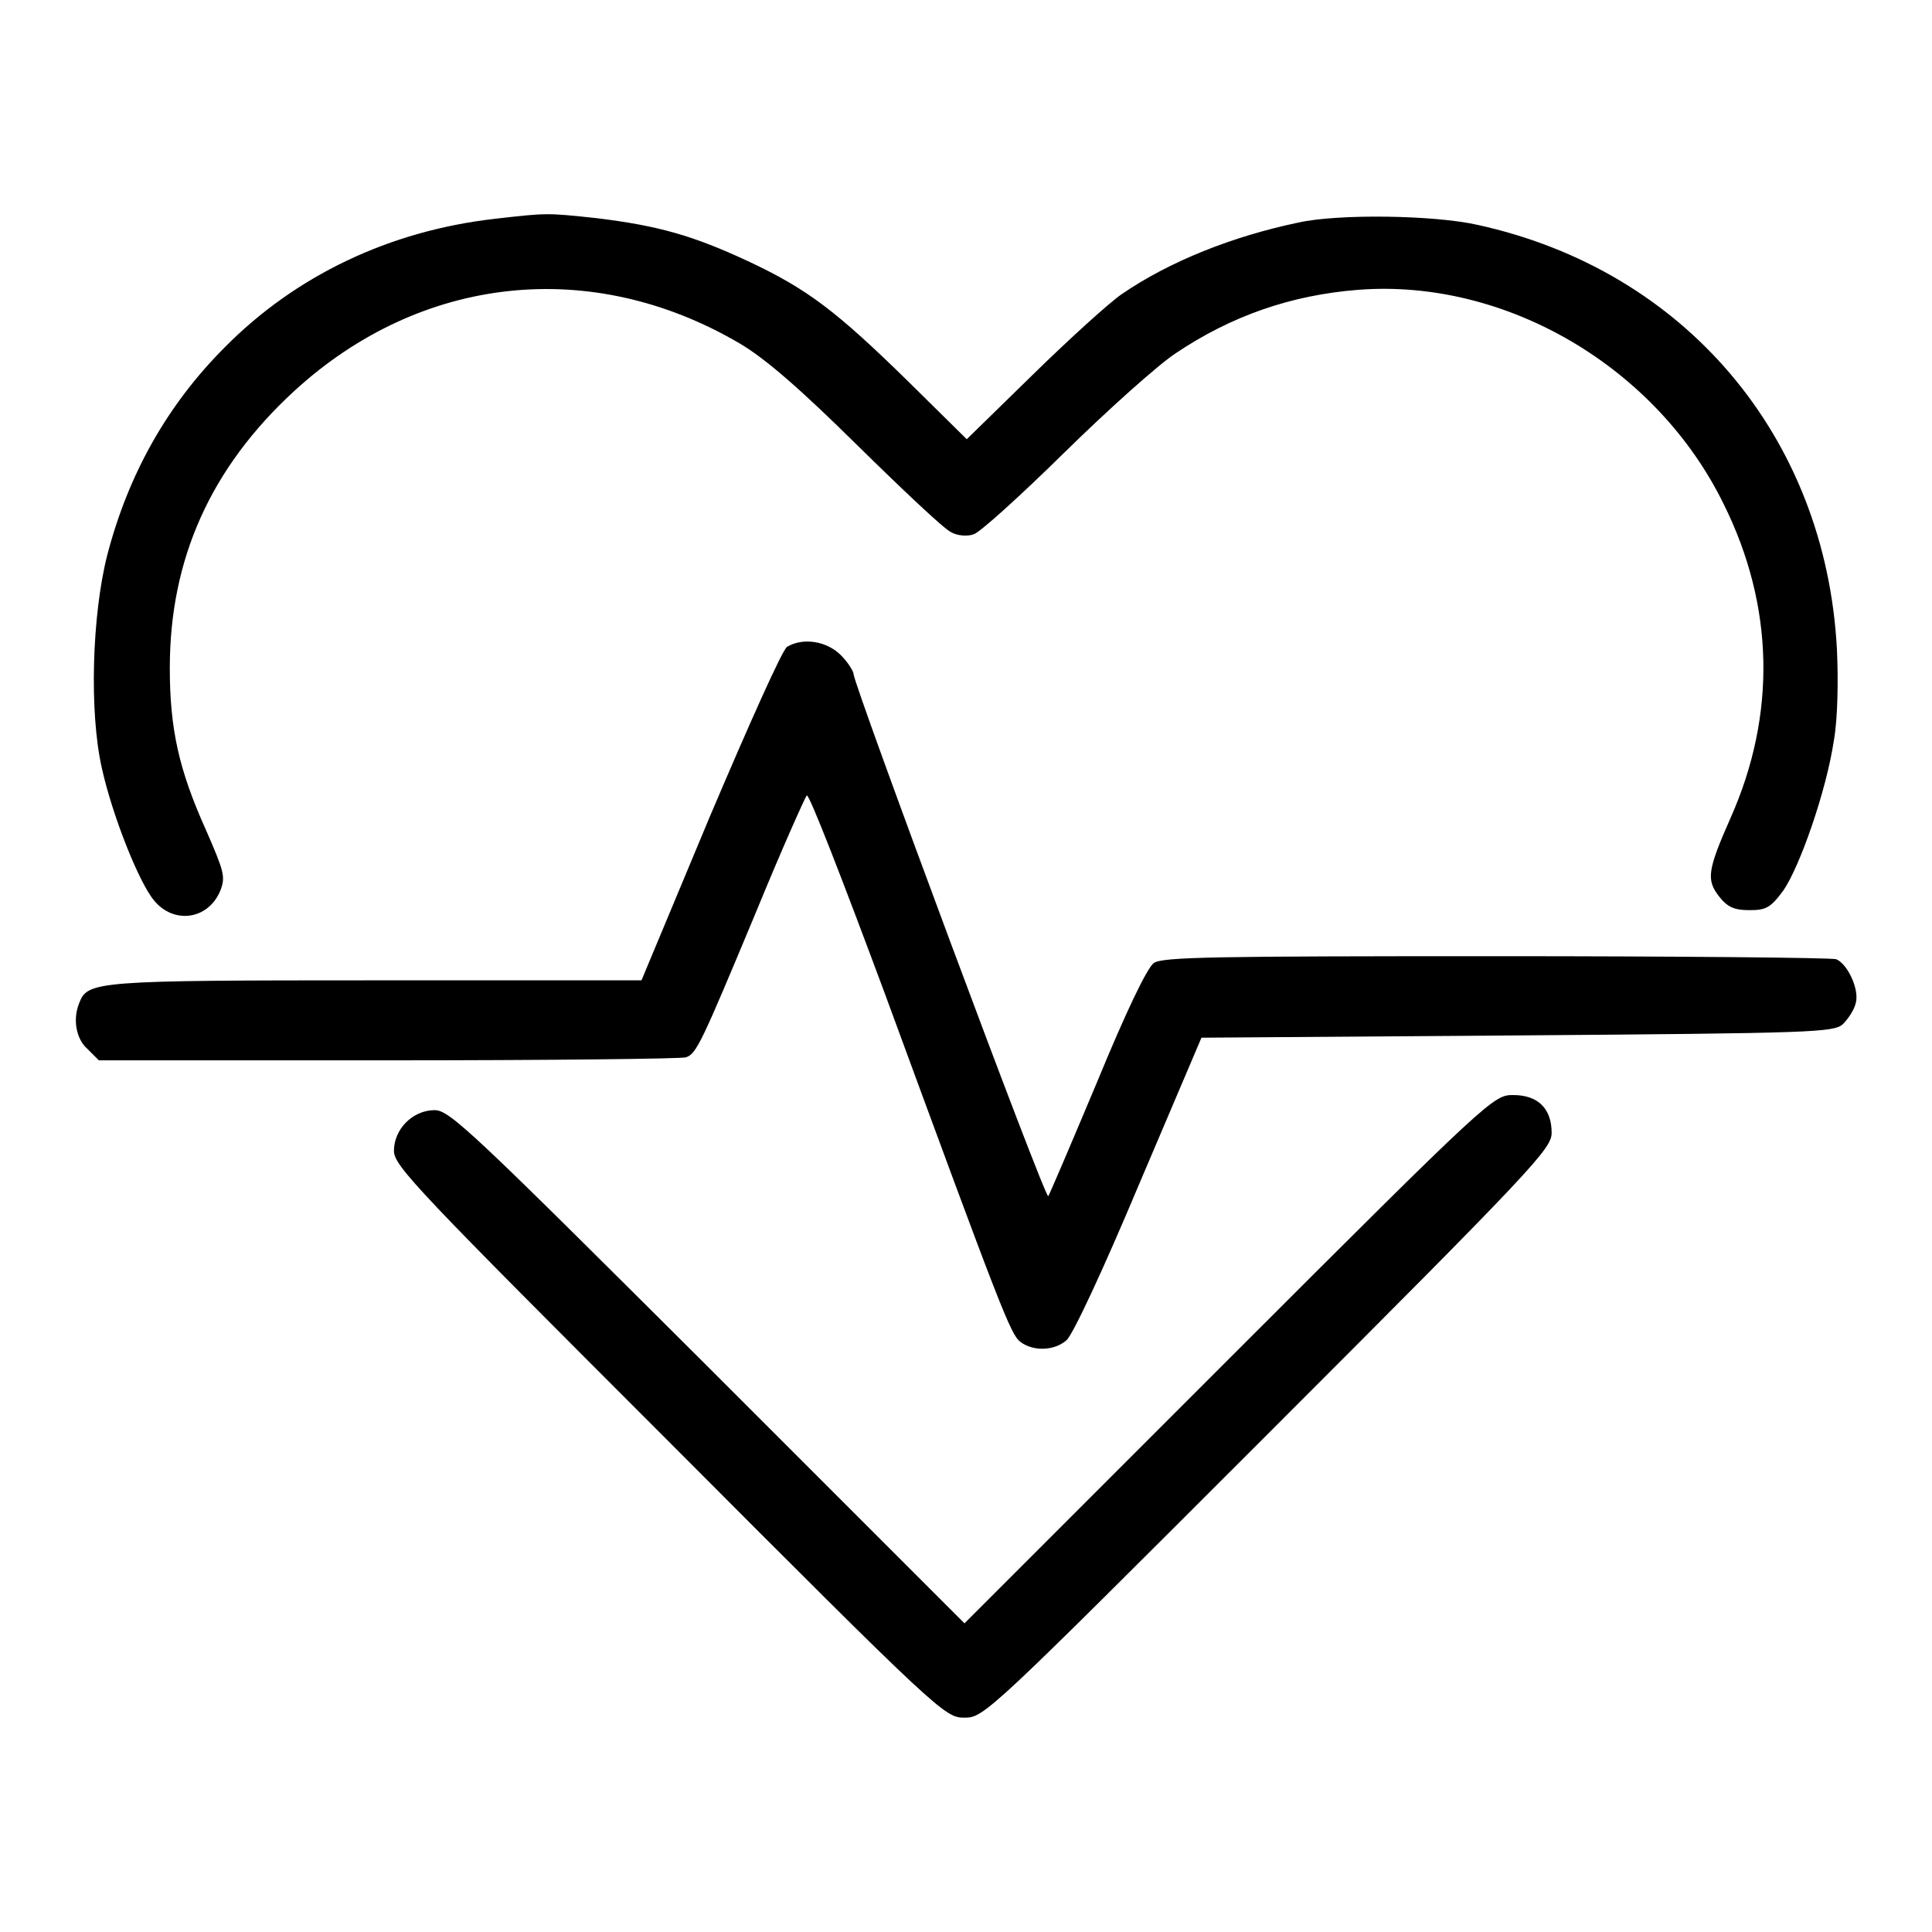 <?xml version="1.0" encoding="utf-8"?>
<!-- Svg Vector Icons : http://www.onlinewebfonts.com/icon -->
<!DOCTYPE svg PUBLIC "-//W3C//DTD SVG 1.1//EN" "http://www.w3.org/Graphics/SVG/1.1/DTD/svg11.dtd">
<svg version="1.1" xmlns="http://www.w3.org/2000/svg" xmlns:xlink="http://www.w3.org/1999/xlink" x="0px" y="0px" viewBox="0 0 256 256" enable-background="new 0 0 256 256" xml:space="preserve">
<g><g><g><path fill="#000000" d="M65.5,29c-13.9,1.6-26.3,7.5-35.7,17C22.2,53.6,17,62.8,14.2,73.6c-2,7.9-2.4,20.7-0.7,28.2c1.4,6.3,4.9,15.1,6.9,17.5c2.6,3.2,7.2,2.6,8.8-1.3c0.7-1.8,0.5-2.5-1.9-8c-3.6-8-4.8-13.4-4.8-21.5c0-14.4,5.4-26.5,16.5-36.7C55.8,36.4,78.4,34,98,45.5c3.4,2,8,6,15.6,13.5c6,5.9,11.5,11.1,12.4,11.5c0.8,0.5,2.2,0.6,3,0.3c0.8-0.2,6.2-5.1,12-10.8c5.8-5.7,12.5-11.7,14.8-13.2c7.3-4.9,15.2-7.7,24.2-8.4c19.5-1.5,39.5,10.2,48.4,28.4c6.7,13.5,7,27.9,0.9,41.6c-3.1,7-3.2,8.2-1.5,10.4c1.1,1.4,2,1.8,4,1.8c2.2,0,2.8-0.3,4.5-2.6c2.2-3.2,5.7-13.2,6.7-19.9c0.5-2.8,0.6-7.9,0.4-12.1c-1.5-28.2-20.2-50.2-47.6-56.2c-5.7-1.3-18.5-1.5-23.8-0.3c-8.6,1.8-17,5.1-23.4,9.5c-1.6,1.1-6.9,5.9-11.7,10.6l-8.8,8.6l-7.7-7.6c-9.6-9.4-13.4-12.3-21.3-16c-7.3-3.4-11.9-4.7-20.1-5.7C72.4,28.2,72.5,28.2,65.5,29z"/><path fill="#000000" d="M104.3,85.7c-0.6,0.3-5.1,10.4-10.2,22.4L85,129.9H49.8c-37.1,0-38.2,0.1-39.3,3c-0.9,2.2-0.4,4.8,1.1,6.1l1.5,1.5h38.3c21.1,0,38.9-0.2,39.5-0.4c1.4-0.5,2-1.8,9.3-19.3c3.4-8.3,6.5-15.2,6.7-15.4c0.3-0.3,4.9,11.6,10.4,26.4c15.4,41.9,16.6,45,17.9,46c1.7,1.3,4.5,1.2,6.1-0.2c0.8-0.6,4.9-9.4,9.6-20.6l8.3-19.5l41.8-0.3c39.3-0.3,42-0.4,43.2-1.5c0.7-0.7,1.5-1.9,1.7-2.8c0.5-1.8-1.1-5.2-2.6-5.8c-0.6-0.2-20.9-0.4-45.1-0.4c-37.2,0-44.2,0.1-45.3,0.9c-0.9,0.6-3.8,6.7-7.5,15.7c-3.4,8.1-6.3,14.9-6.5,15.2c-0.4,0.5-25.8-67.8-25.8-69.2c0-0.3-0.7-1.5-1.6-2.4C109.7,85,106.5,84.4,104.3,85.7z"/><path fill="#000000" d="M162.8,180.1l-35,35l-34-34c-31.1-31-34.2-34-36.2-34c-2.9,0-5.4,2.5-5.4,5.4c0,2,3.2,5.3,36.5,38.6c35.9,36,36.5,36.5,39.1,36.5c2.6,0,3.1-0.5,40.2-37.6c35.4-35.4,37.6-37.8,37.6-39.9c0-3.2-1.8-5-5.1-5C197.9,145.1,197.5,145.4,162.8,180.1z"/></g></g></g>
</svg>